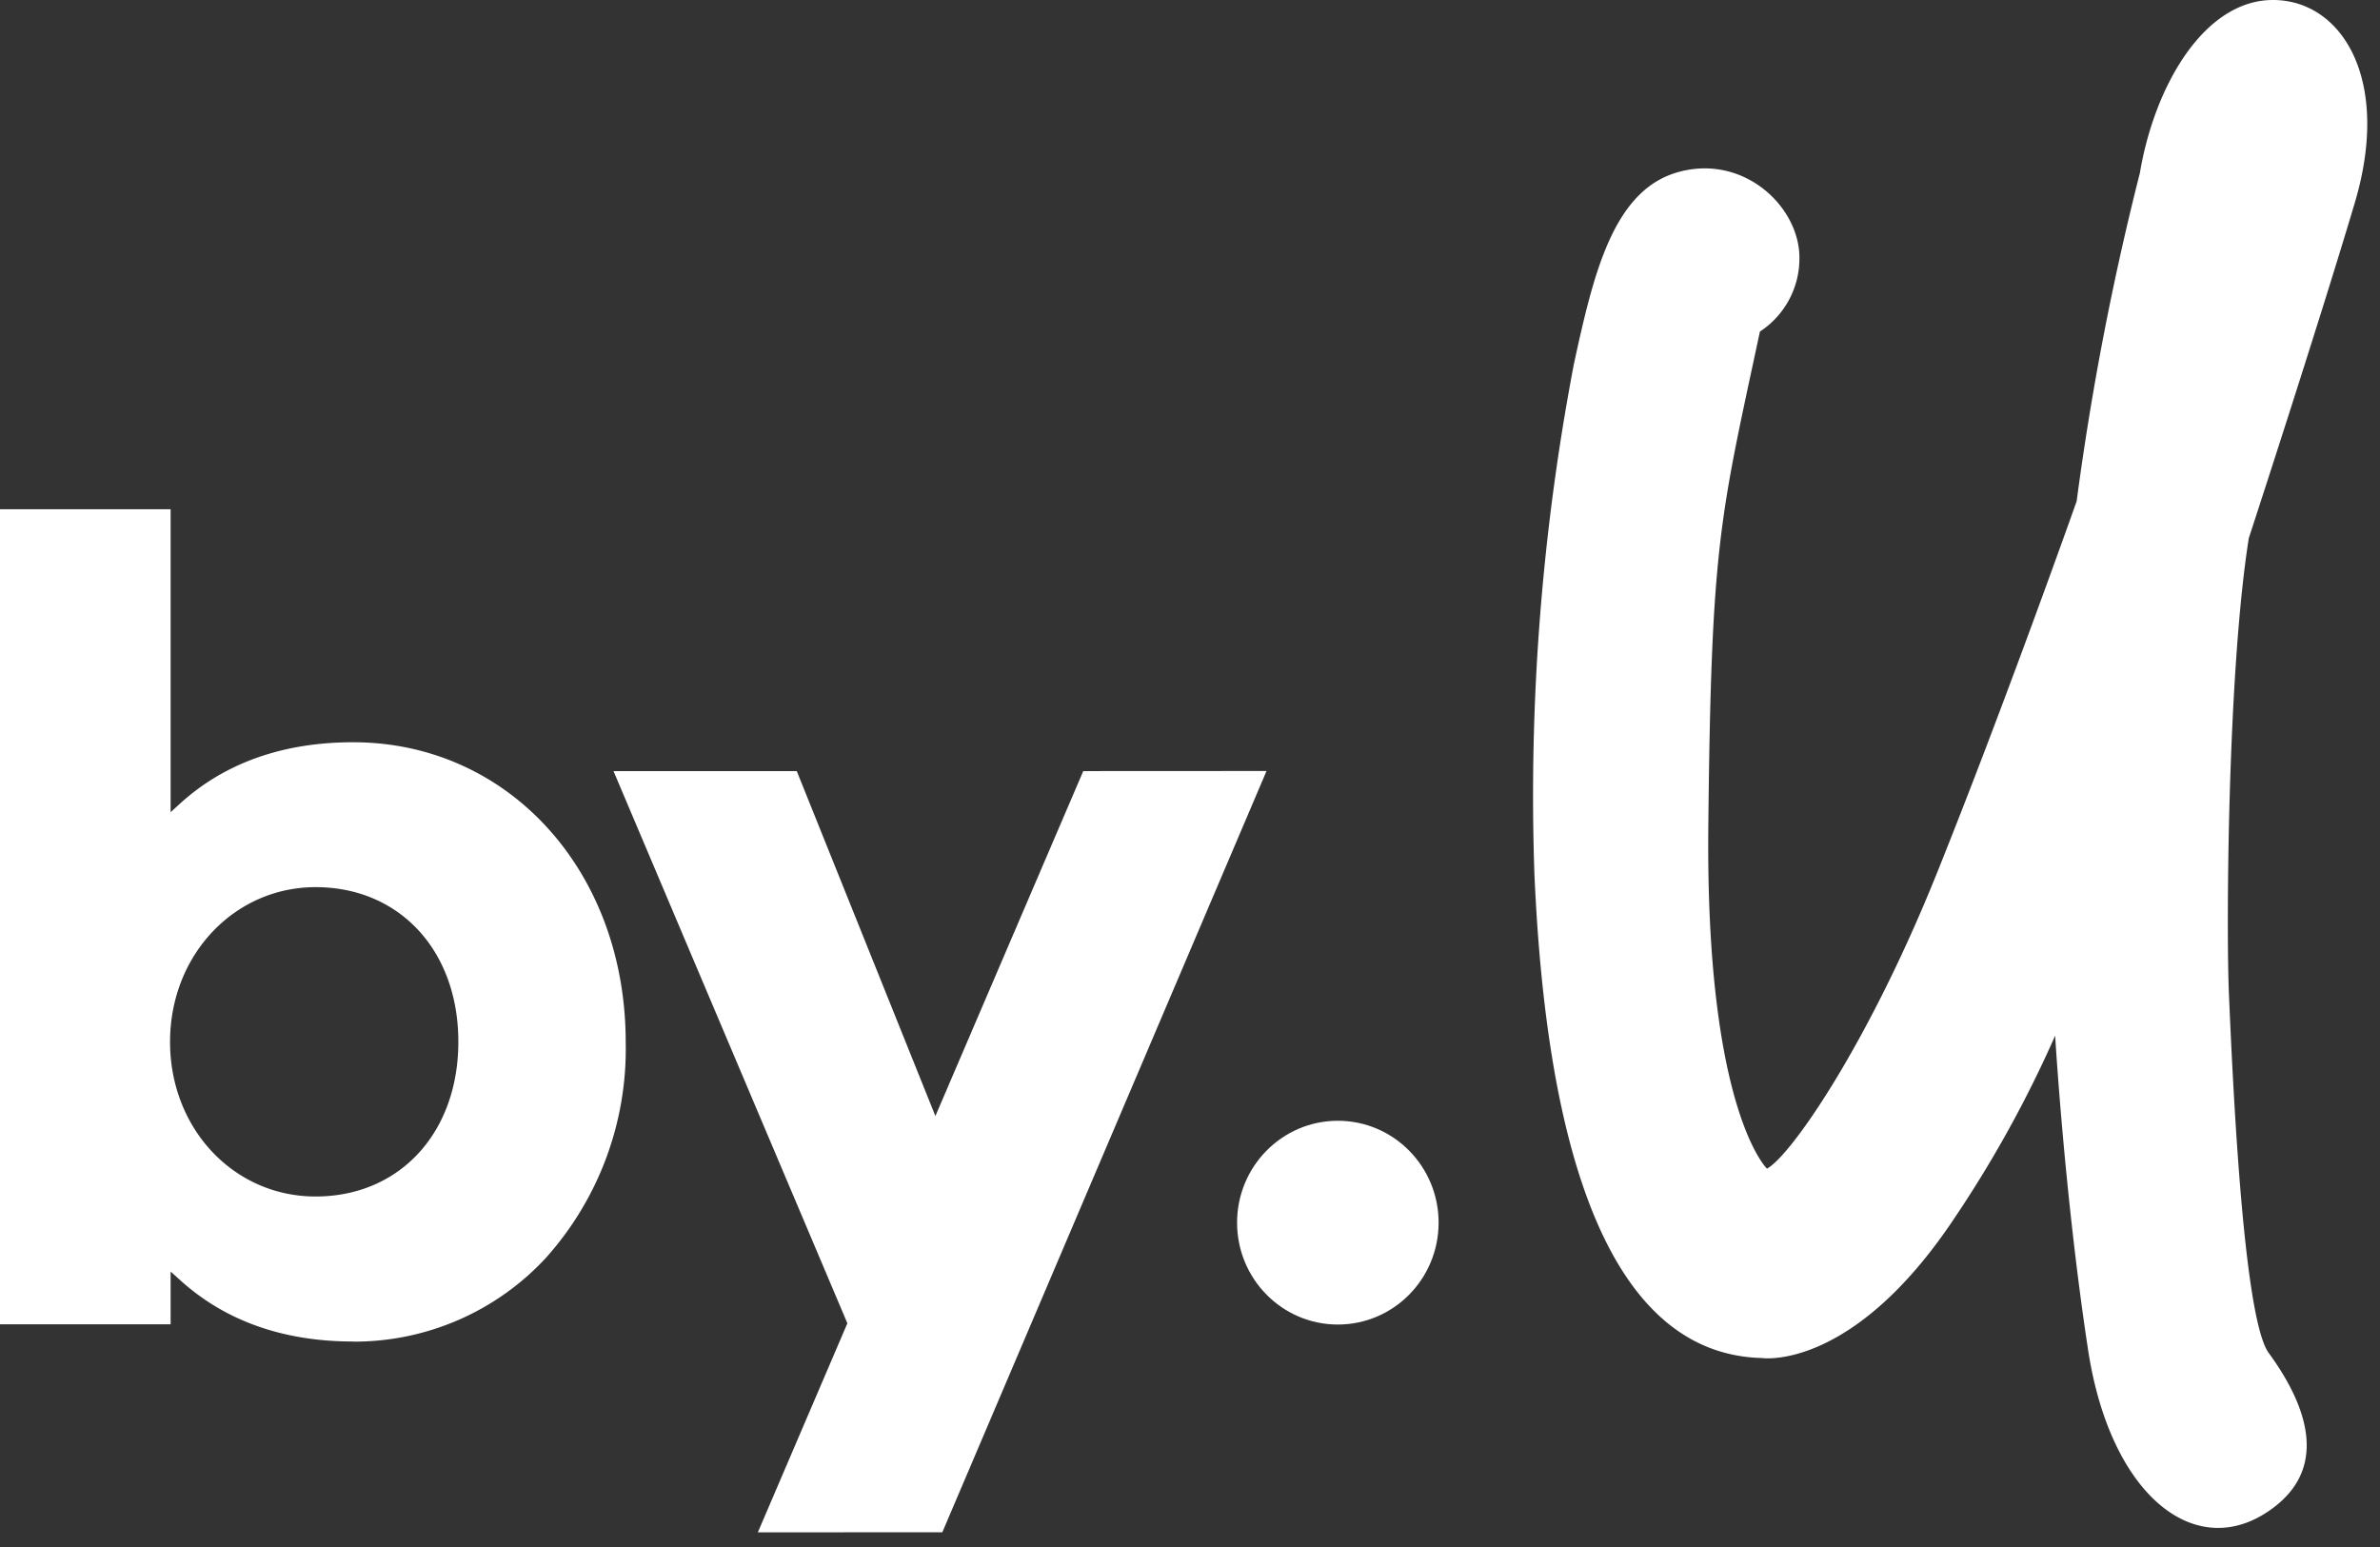 <svg width="100" height="65" viewBox="0 0 100 65" xmlns="http://www.w3.org/2000/svg">
    <rect x="0" y="0" width="100" height="65" fill="#333333" stroke="none"/>
    <g fill="#FFF" fill-rule="nonzero">
        <path d="M14.836 56.366c-2.94 0-5.39-.87-7.281-2.592l-.386-.347v2.216H0V21.398h7.169v12.728l.38-.347c1.882-1.722 4.347-2.592 7.283-2.592 6.533 0 11.454 5.412 11.458 12.59a13.144 13.144 0 0 1-3.4 9.126 10.973 10.973 0 0 1-8.054 3.468v-.005zM13.26 37.275c-3.415 0-6.115 2.853-6.115 6.501s2.677 6.497 6.115 6.497c3.528 0 5.998-2.673 5.998-6.501 0-3.83-2.47-6.497-6.002-6.497h.004zM35.604 55.6l-9.826-23.2h7.7l5.824 14.492 6.213-14.493 7.7-.004L39.594 64.38l-7.752.005z"/>
        <ellipse cx="56.212" cy="51.372" rx="4.234" ry="4.281"/>
        <path d="M73.946 13.931a3.668 3.668 0 0 0 1.66-3.073c.024-2.135-2.295-4.38-5.056-3.638s-3.59 4.252-4.422 8.086a96.57 96.57 0 0 0-1.656 21.44c.377 8.48 2.042 20.12 9.554 20.314 0 0 3.796.576 8.091-5.874a49.472 49.472 0 0 0 4.234-7.671s.39 6.658 1.373 13.132c.94 6.325 4.704 9.193 7.931 6.597 2.267-1.832 1.068-4.486-.334-6.402-1.03-1.427-1.482-10.716-1.67-15.116-.113-2.687-.061-13.46.837-19.115 0 0 2.912-8.904 4.455-14.097C100.486 3.32 98.388.004 95.509 0c-2.879-.005-4.977 3.572-5.598 7.268a120.354 120.354 0 0 0-2.657 13.793s-2.997 8.48-5.88 15.648c-2.884 7.167-6.115 11.838-7.131 12.394 0 0-2.588-2.468-2.465-14.387.122-11.92.484-12.909 2.168-20.785z"/>
    </g>
</svg>
